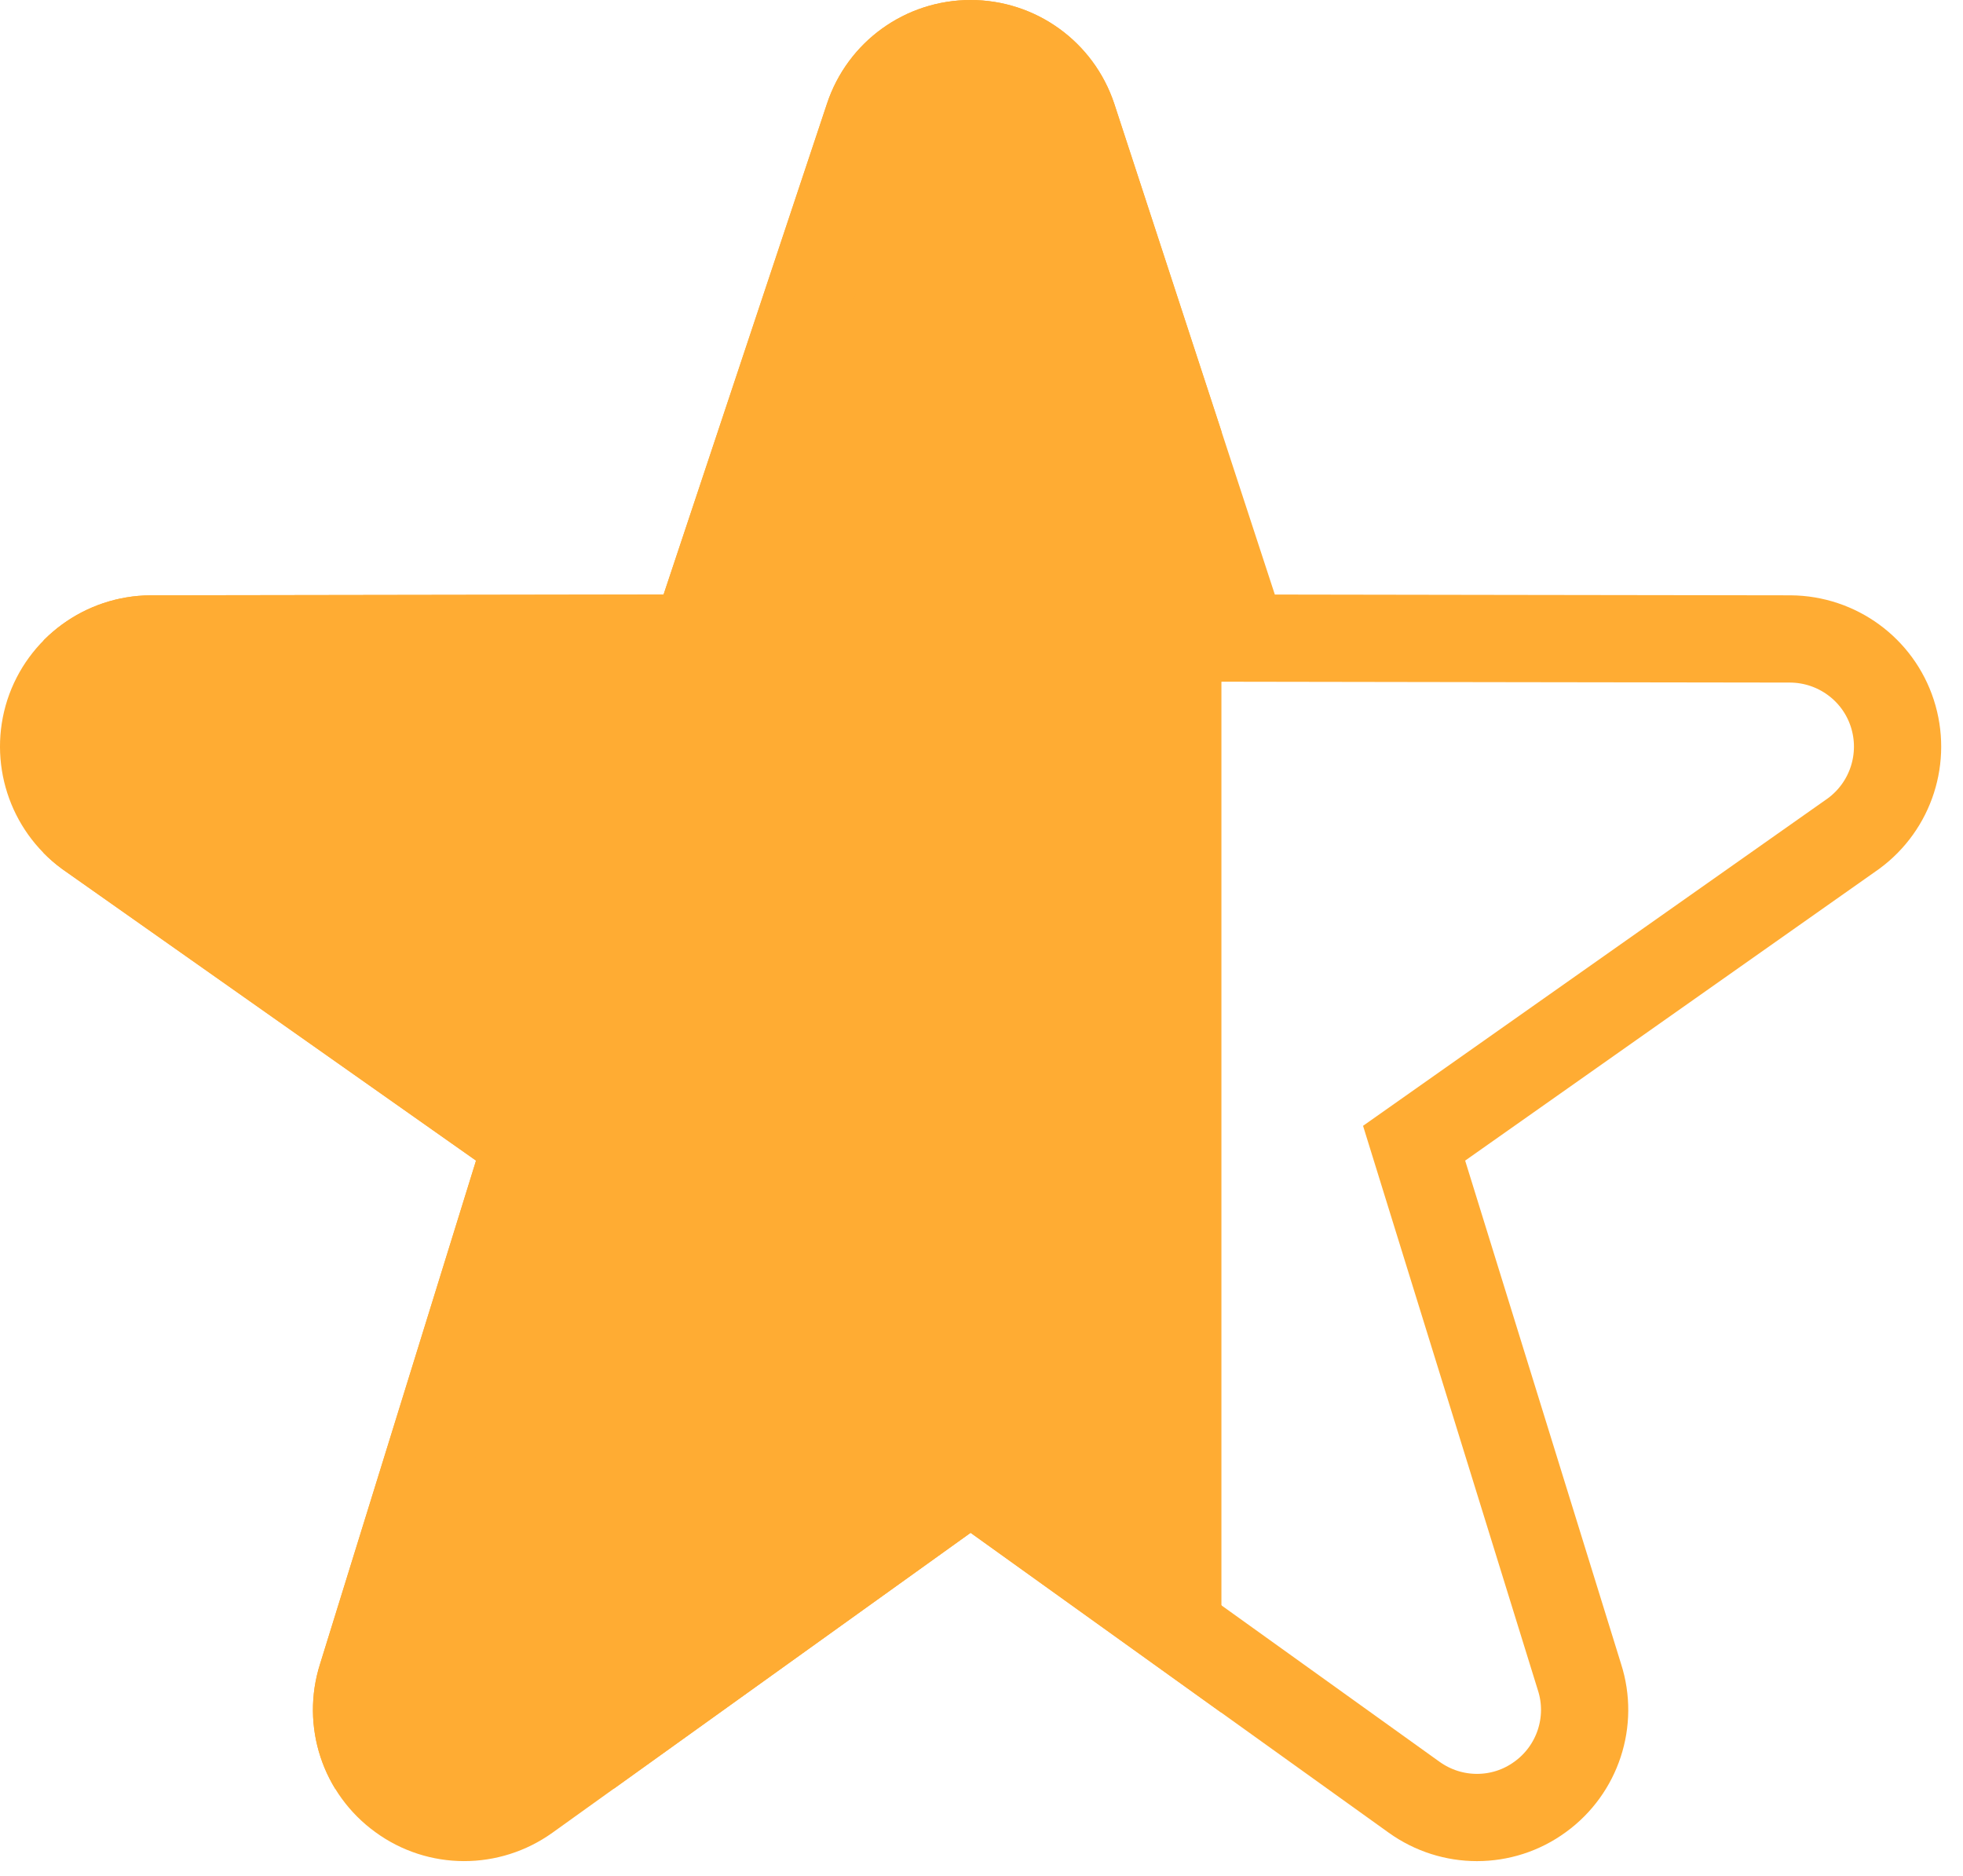 <svg width="45" height="43" viewBox="0 0 45 43" fill="none" xmlns="http://www.w3.org/2000/svg">
<path d="M33.858 41.661C33.353 41.661 32.85 41.506 32.418 41.197L22.25 33.905L12.082 41.197C11.215 41.817 10.053 41.817 9.192 41.187C8.33 40.564 7.968 39.456 8.29 38.445L12.083 26.205L2.005 19.105C1.149 18.472 0.793 17.364 1.12 16.35C1.45 15.341 2.39 14.654 3.453 14.646L15.933 14.627L19.907 2.691C20.242 1.68 21.185 1 22.25 1C23.314 1 24.258 1.68 24.594 2.691L28.499 14.627L34.772 14.637L41.045 14.646C42.11 14.654 43.052 15.341 43.379 16.35C43.708 17.364 43.352 18.472 42.494 19.105L32.417 26.205L36.209 38.445C36.534 39.456 36.168 40.564 35.309 41.187C34.875 41.505 34.367 41.661 33.858 41.661Z" stroke="#FFAC33" stroke-width="2"/>
<g clip-path="url(#clip0_2631_826)">
<path d="M33.858 41.661C33.353 41.661 32.85 41.506 32.418 41.197L22.25 33.905L12.082 41.197C11.215 41.817 10.053 41.817 9.192 41.187C8.33 40.564 7.968 39.456 8.29 38.445L12.083 26.205L2.005 19.105C1.149 18.472 0.793 17.364 1.12 16.35C1.45 15.341 2.39 14.654 3.453 14.646L15.933 14.627L19.907 2.691C20.242 1.68 21.185 1 22.25 1C23.314 1 24.258 1.68 24.594 2.691L28.499 14.627L34.772 14.637L41.045 14.646C42.11 14.654 43.052 15.341 43.379 16.35C43.708 17.364 43.352 18.472 42.494 19.105L32.417 26.205L36.209 38.445C36.534 39.456 36.168 40.564 35.309 41.187C34.875 41.505 34.367 41.661 33.858 41.661Z" fill="#FFAC33" stroke="#FFAC33" stroke-width="2"/>
</g>
<defs>
<clipPath id="clip0_2631_826">
<rect width="27" height="41" fill="white" transform="translate(1)"/>
</clipPath>
</defs>
</svg>
